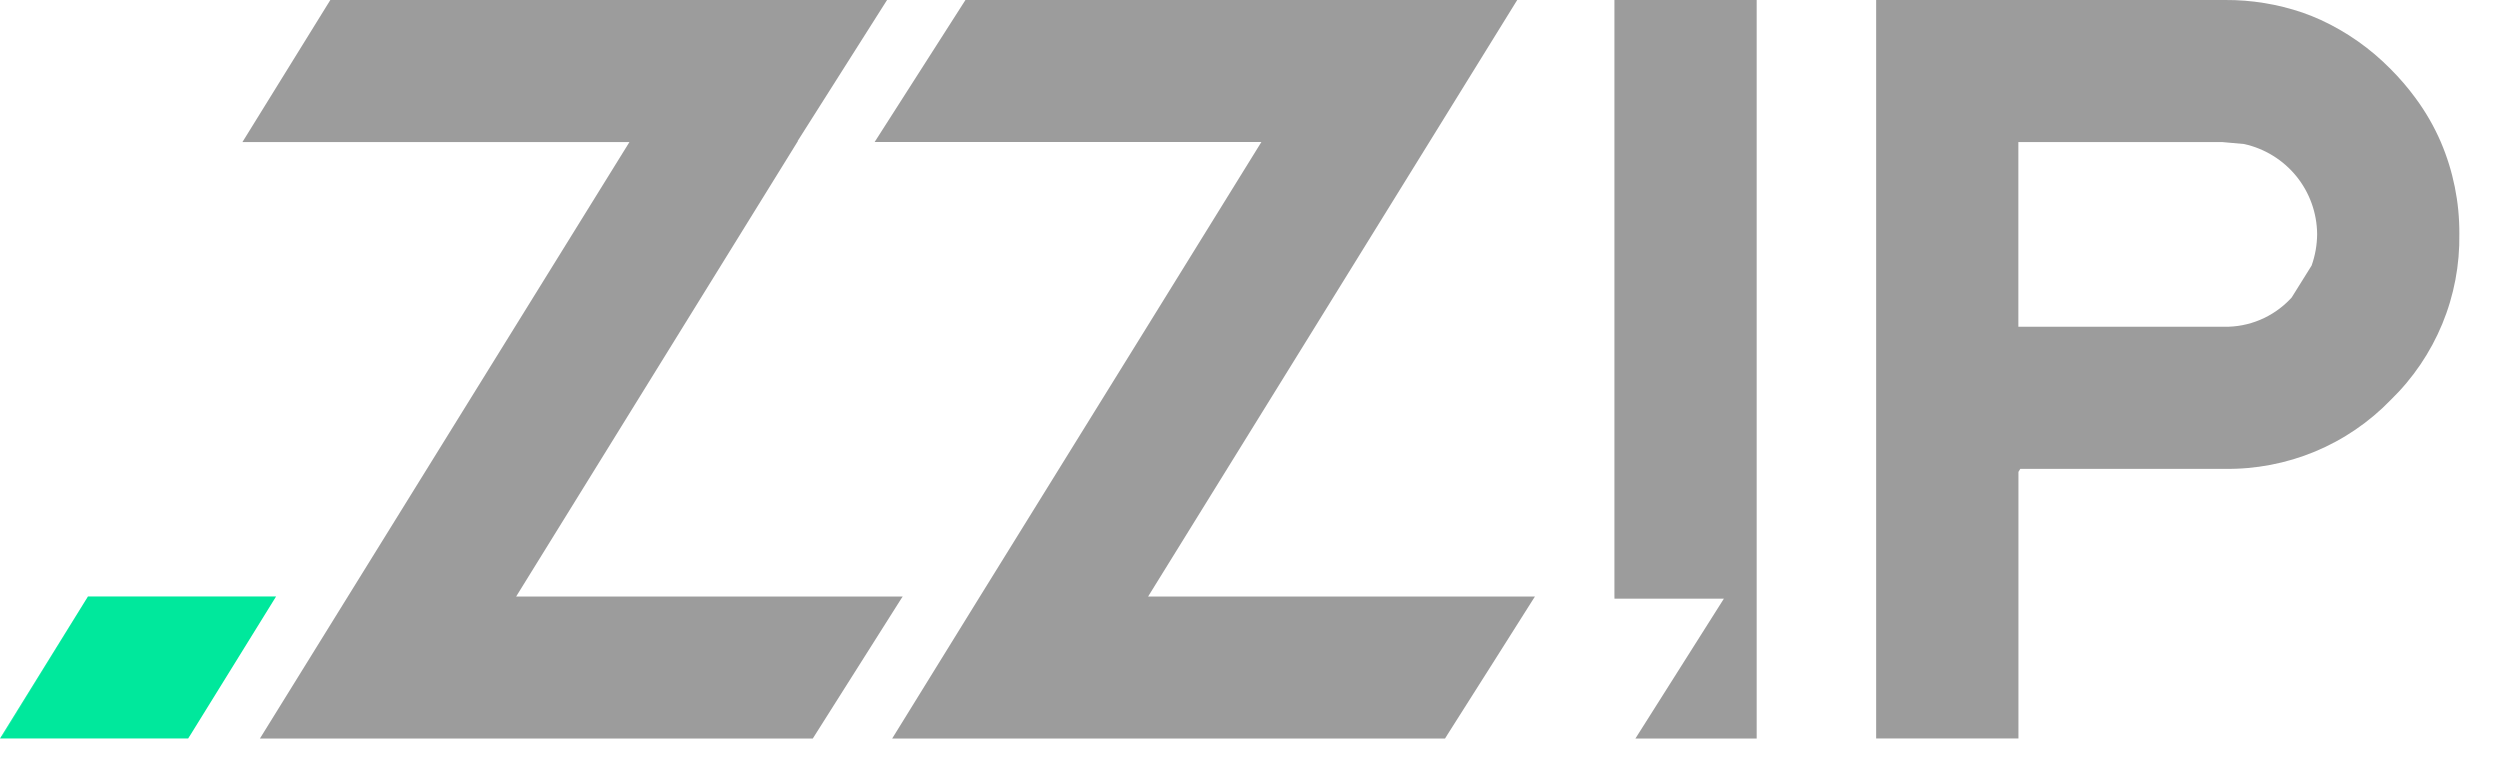 <svg xmlns="http://www.w3.org/2000/svg" width="61" height="19" viewBox="0 0 61 19" fill="none"><path d="M42.863 0H39.392H41.705H39.392V3.467V7.975V8.768V14.521L39.393 14.607H42.063L39.904 18.02H39.955H42.863V14.607V13.322V8.913V7.975V3.467V3.159V0Z" fill="#9C9C9C"></path><path d="M6.732 14.553H2.159V14.554L0.049 17.966H0.047L2.159 14.554H2.146L0.032 17.966L0 18.019H0.015H1.33H4.563H4.589H4.591L4.623 17.966H4.625L6.737 14.553H6.732Z" fill="#00E89C"></path><path d="M28.014 14.555L32.087 7.975L34.876 3.467L37.02 0H23.557L21.341 3.465H30.778L27.987 7.975L23.878 14.607L21.769 18.02H35.259L35.927 16.939L35.268 18.003L36.457 16.128L37.419 14.607L37.453 14.555H28.014ZM35.765 2.018L34.866 3.467L35.765 2.018Z" fill="#9C9C9C"></path><path d="M22.027 14.555H21.975H12.594L19.469 3.442H19.462L21.644 0H12.876H11.27H8.08H8.06L5.916 3.465L5.914 3.467H10.73H15.358L12.565 7.975L8.456 14.607L6.342 18.02H10.45H19.83L20.499 16.939L19.83 18.02H19.832L21.991 14.607L22.027 14.555Z" fill="#9C9C9C"></path><path d="M59.557 3.467C59.392 3.085 59.183 2.723 58.935 2.388C58.751 2.138 58.548 1.902 58.329 1.683C57.839 1.185 57.262 0.779 56.627 0.486C56.481 0.42 56.332 0.36 56.183 0.308C55.573 0.1 54.933 -0.004 54.29 0H45.778V18.018H49.25V11.514L49.295 11.44H54.28C55.035 11.452 55.785 11.308 56.483 11.019C57.18 10.729 57.811 10.3 58.335 9.757C58.876 9.232 59.303 8.601 59.591 7.905C59.879 7.208 60.02 6.46 60.008 5.707C60.013 4.937 59.859 4.175 59.557 3.467ZM56.403 6.48L55.917 7.259L55.873 7.306C55.667 7.52 55.419 7.69 55.144 7.805C54.87 7.92 54.574 7.977 54.277 7.973H49.248V3.467H54.228L54.754 3.514C55.257 3.624 55.707 3.902 56.032 4.301C56.356 4.701 56.534 5.199 56.538 5.714C56.536 5.975 56.491 6.234 56.403 6.48Z" fill="#9C9C9C"></path></svg>